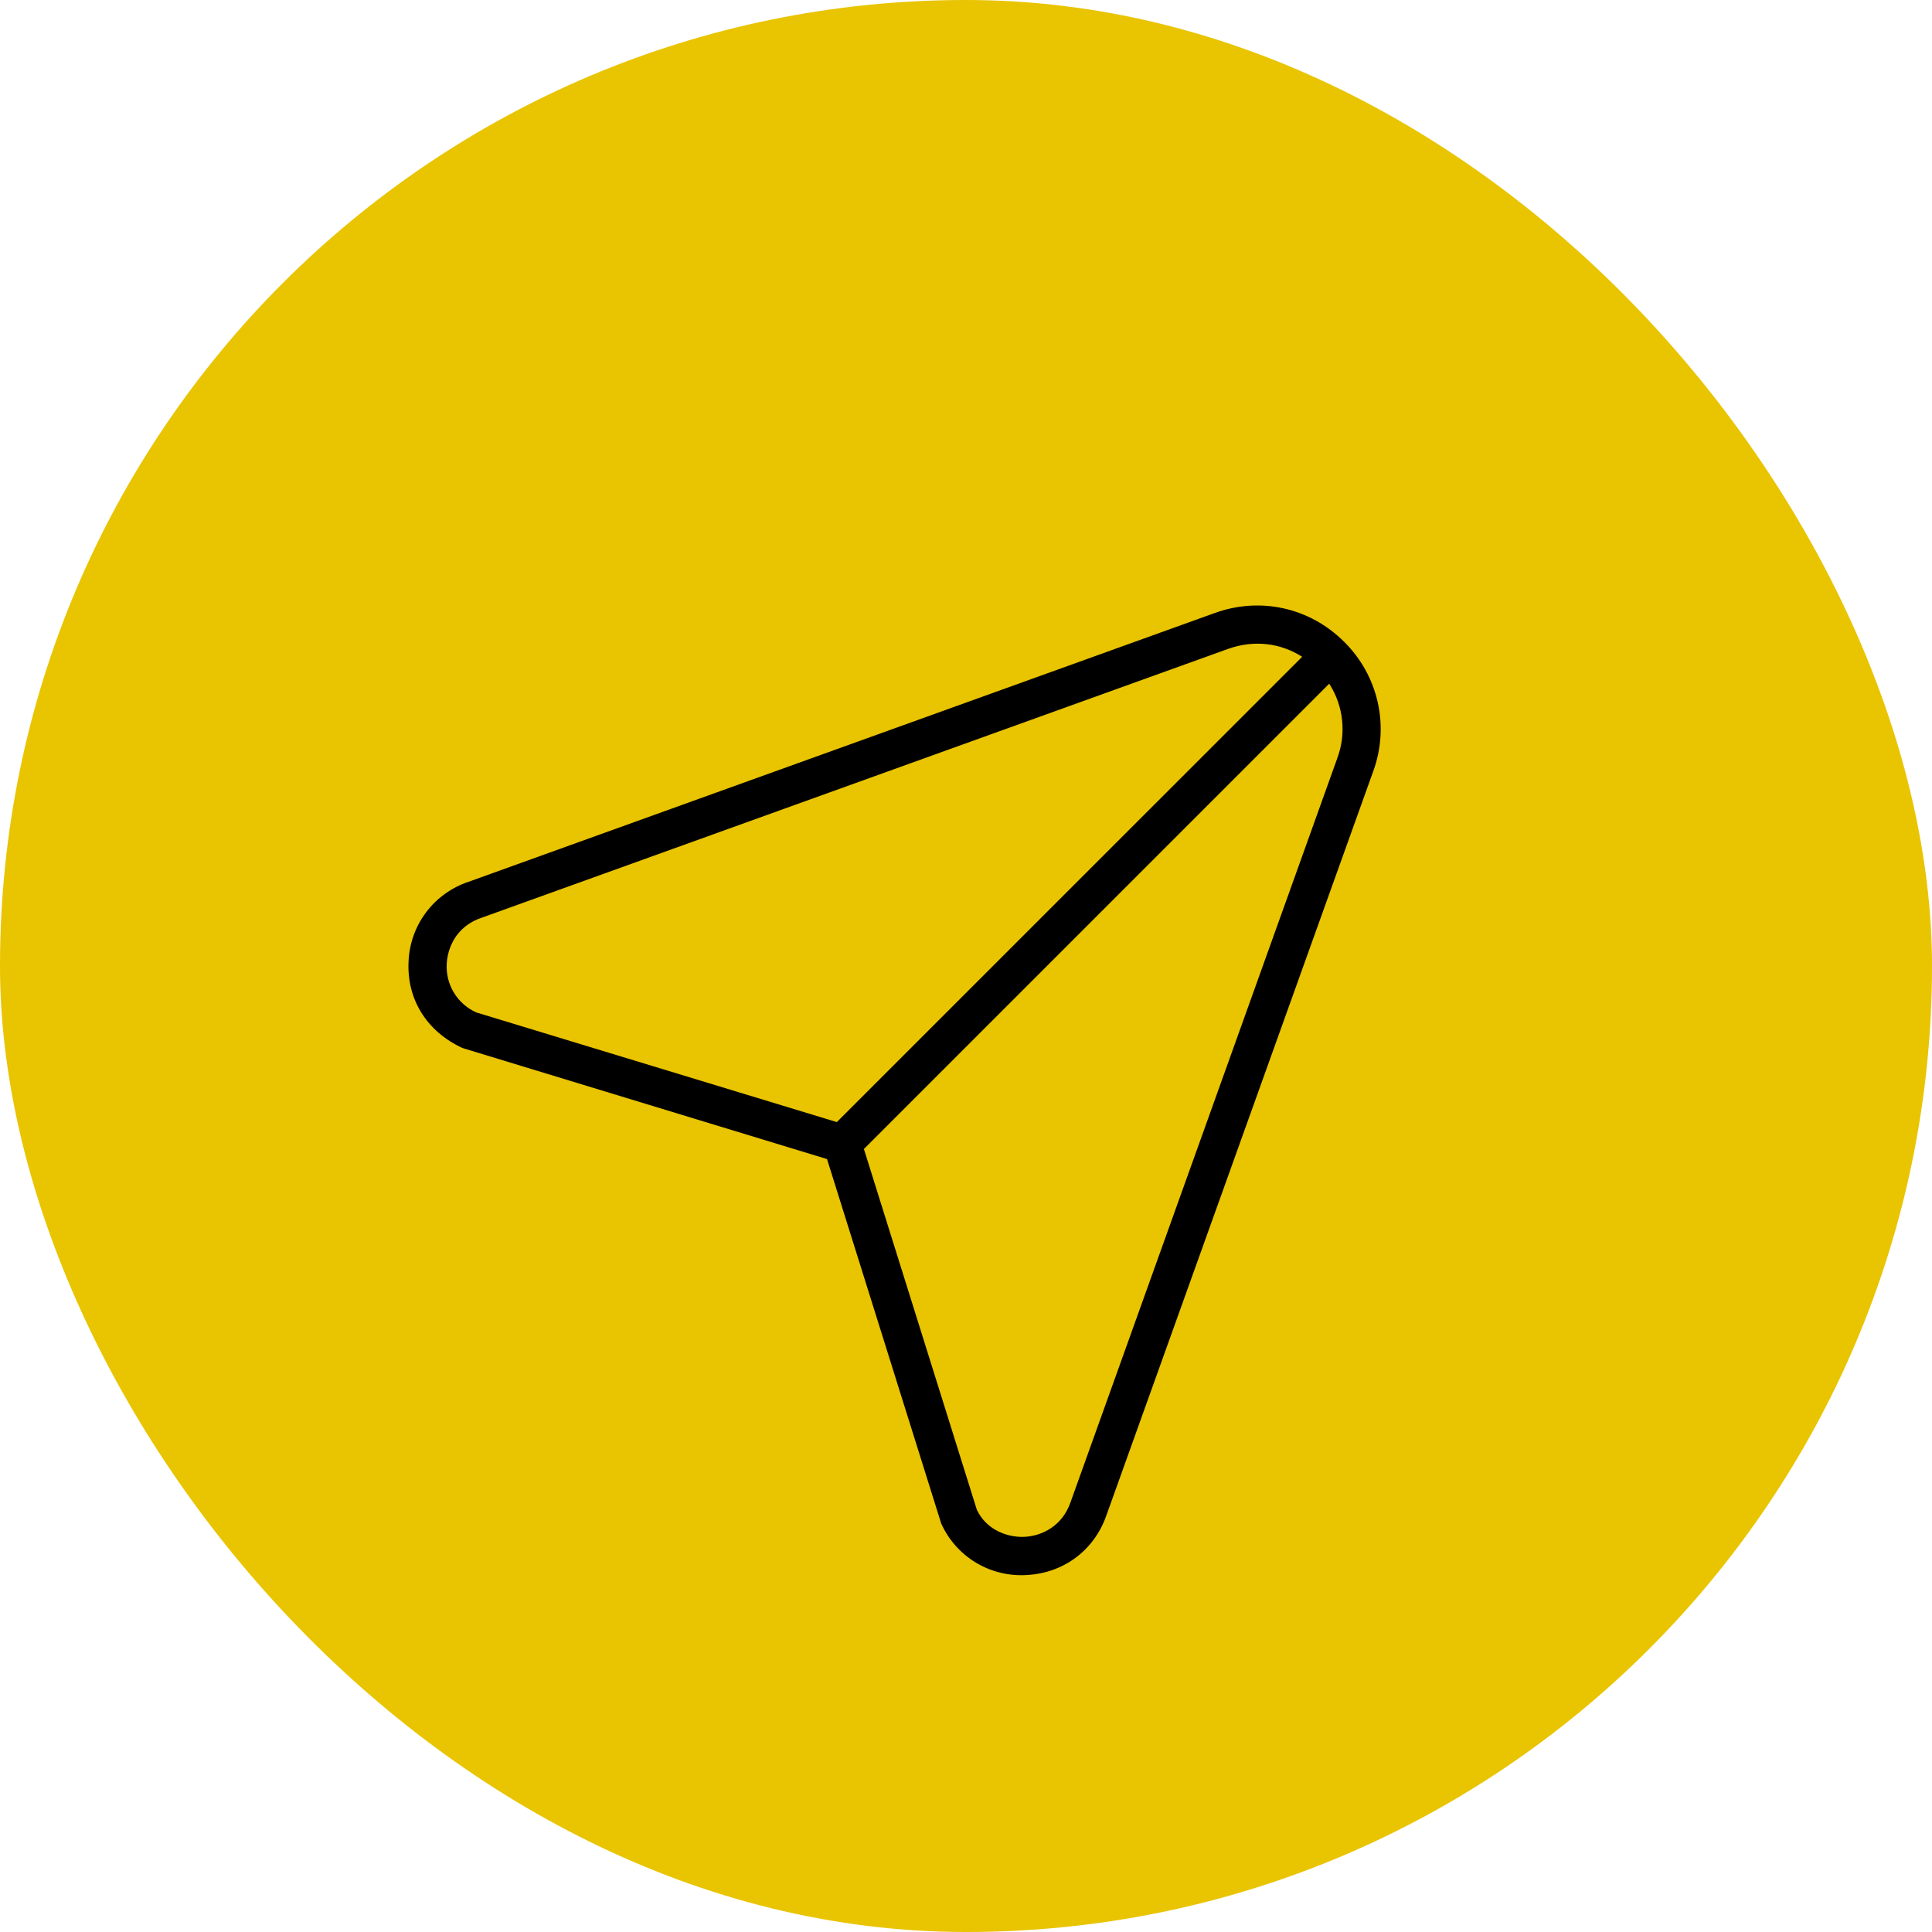<svg width="44" height="44" viewBox="0 0 44 44" fill="none" xmlns="http://www.w3.org/2000/svg">
	<rect width="44" height="44" rx="22" fill="#E9C400" />
	<path
		d="M27.662 13.962L10.672 20.082C10.287 20.21 9.949 20.452 9.705 20.776C9.46 21.101 9.321 21.492 9.305 21.898C9.261 22.744 9.71 23.491 10.536 23.869L18.835 26.397L21.436 34.699C21.604 35.07 21.881 35.381 22.229 35.59C22.578 35.799 22.983 35.896 23.388 35.87C23.908 35.842 24.372 35.631 24.715 35.288C24.93 35.073 25.096 34.808 25.201 34.501L31.273 17.569C31.458 17.066 31.494 16.52 31.377 15.996C31.259 15.472 30.994 14.993 30.612 14.617C29.83 13.835 28.698 13.586 27.662 13.962ZM10.846 23.057C10.634 22.962 10.456 22.804 10.336 22.605C10.216 22.407 10.16 22.176 10.174 21.944C10.188 21.694 10.285 21.403 10.508 21.18C10.624 21.065 10.772 20.968 10.959 20.904L10.965 20.902L27.958 14.782C28.545 14.569 29.154 14.637 29.656 14.958L19.058 25.555L10.846 23.057ZM30.453 17.276L24.38 34.214C24.192 34.761 23.721 34.979 23.342 35C22.963 35.021 22.471 34.856 22.247 34.384L19.675 26.168L30.272 15.571C30.433 15.821 30.534 16.106 30.565 16.402C30.597 16.698 30.558 16.997 30.453 17.275L30.453 17.276Z"
		fill="black" />
</svg>